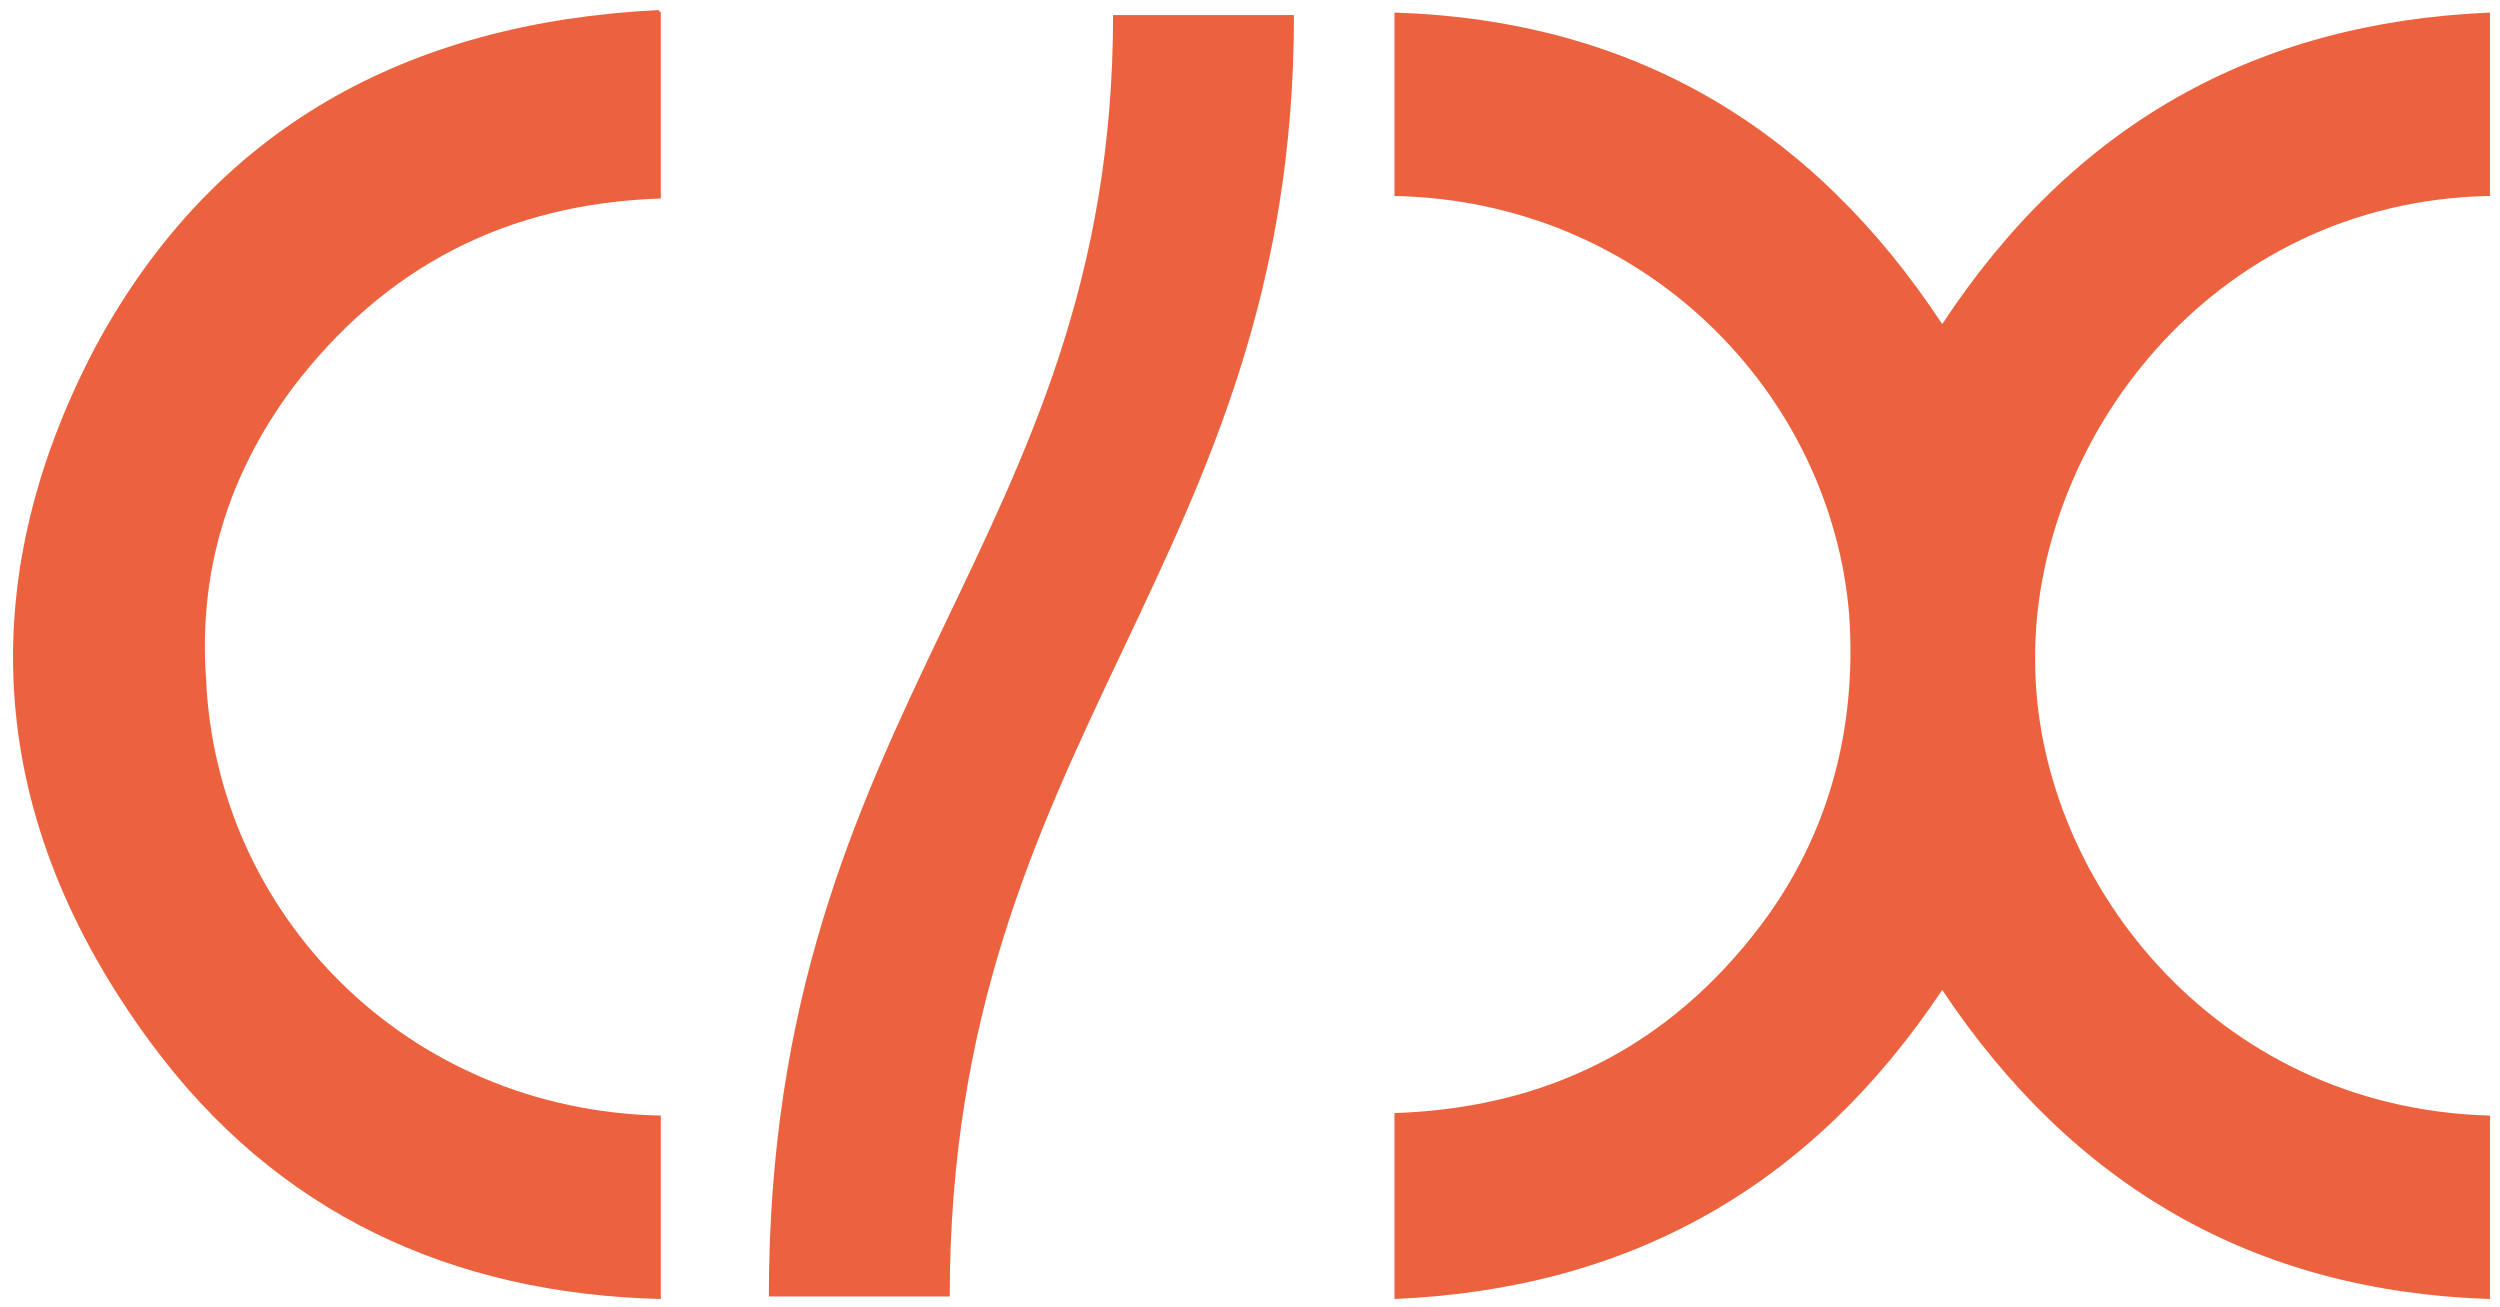<?xml version="1.0" encoding="UTF-8"?>
<svg id="Layer_1" xmlns="http://www.w3.org/2000/svg" version="1.1" viewBox="0 0 99.5 52">
  <!-- Generator: Adobe Illustrator 29.4.0, SVG Export Plug-In . SVG Version: 2.1.0 Build 152)  -->
  <defs>
    <style>
      .st0 {
        fill: #ec623e;
      }
    </style>
  </defs>
  <path class="st0" d="M55.5,7.8V.5c9.4.3,16.6,4.5,21.8,12.4,5.2-7.9,12.4-12,21.8-12.4v7.3c-11.2.2-18.2,9.9-18.1,18.5,0,8.5,7,17.8,18.1,18.1v7.3c-9.4-.3-16.6-4.5-21.8-12.3-5.2,7.8-12.4,11.9-21.8,12.3v-7.4c6-.2,10.9-2.6,14.6-7.5,2.7-3.6,3.8-7.8,3.5-12.3-.7-8.8-8.1-16.5-18.1-16.7"/>
  <path class="st0" d="M26.3.5v7.4c-6.1.2-11,2.7-14.7,7.6-2.5,3.4-3.7,7.2-3.4,11.5.4,9.4,8,17.2,18.1,17.4v7.3c-8.3-.2-15.3-3.4-20.3-10.2C-.5,32.7-1.2,23.3,3.8,13.8,8.5,5.1,16.2.9,26.2.4"/>
  <path class="st0" d="M44.3.6h7.2c0,21.9-13.7,28.7-13.7,51h-7.2c0-23.6,13.7-29.9,13.7-51"/>
</svg>